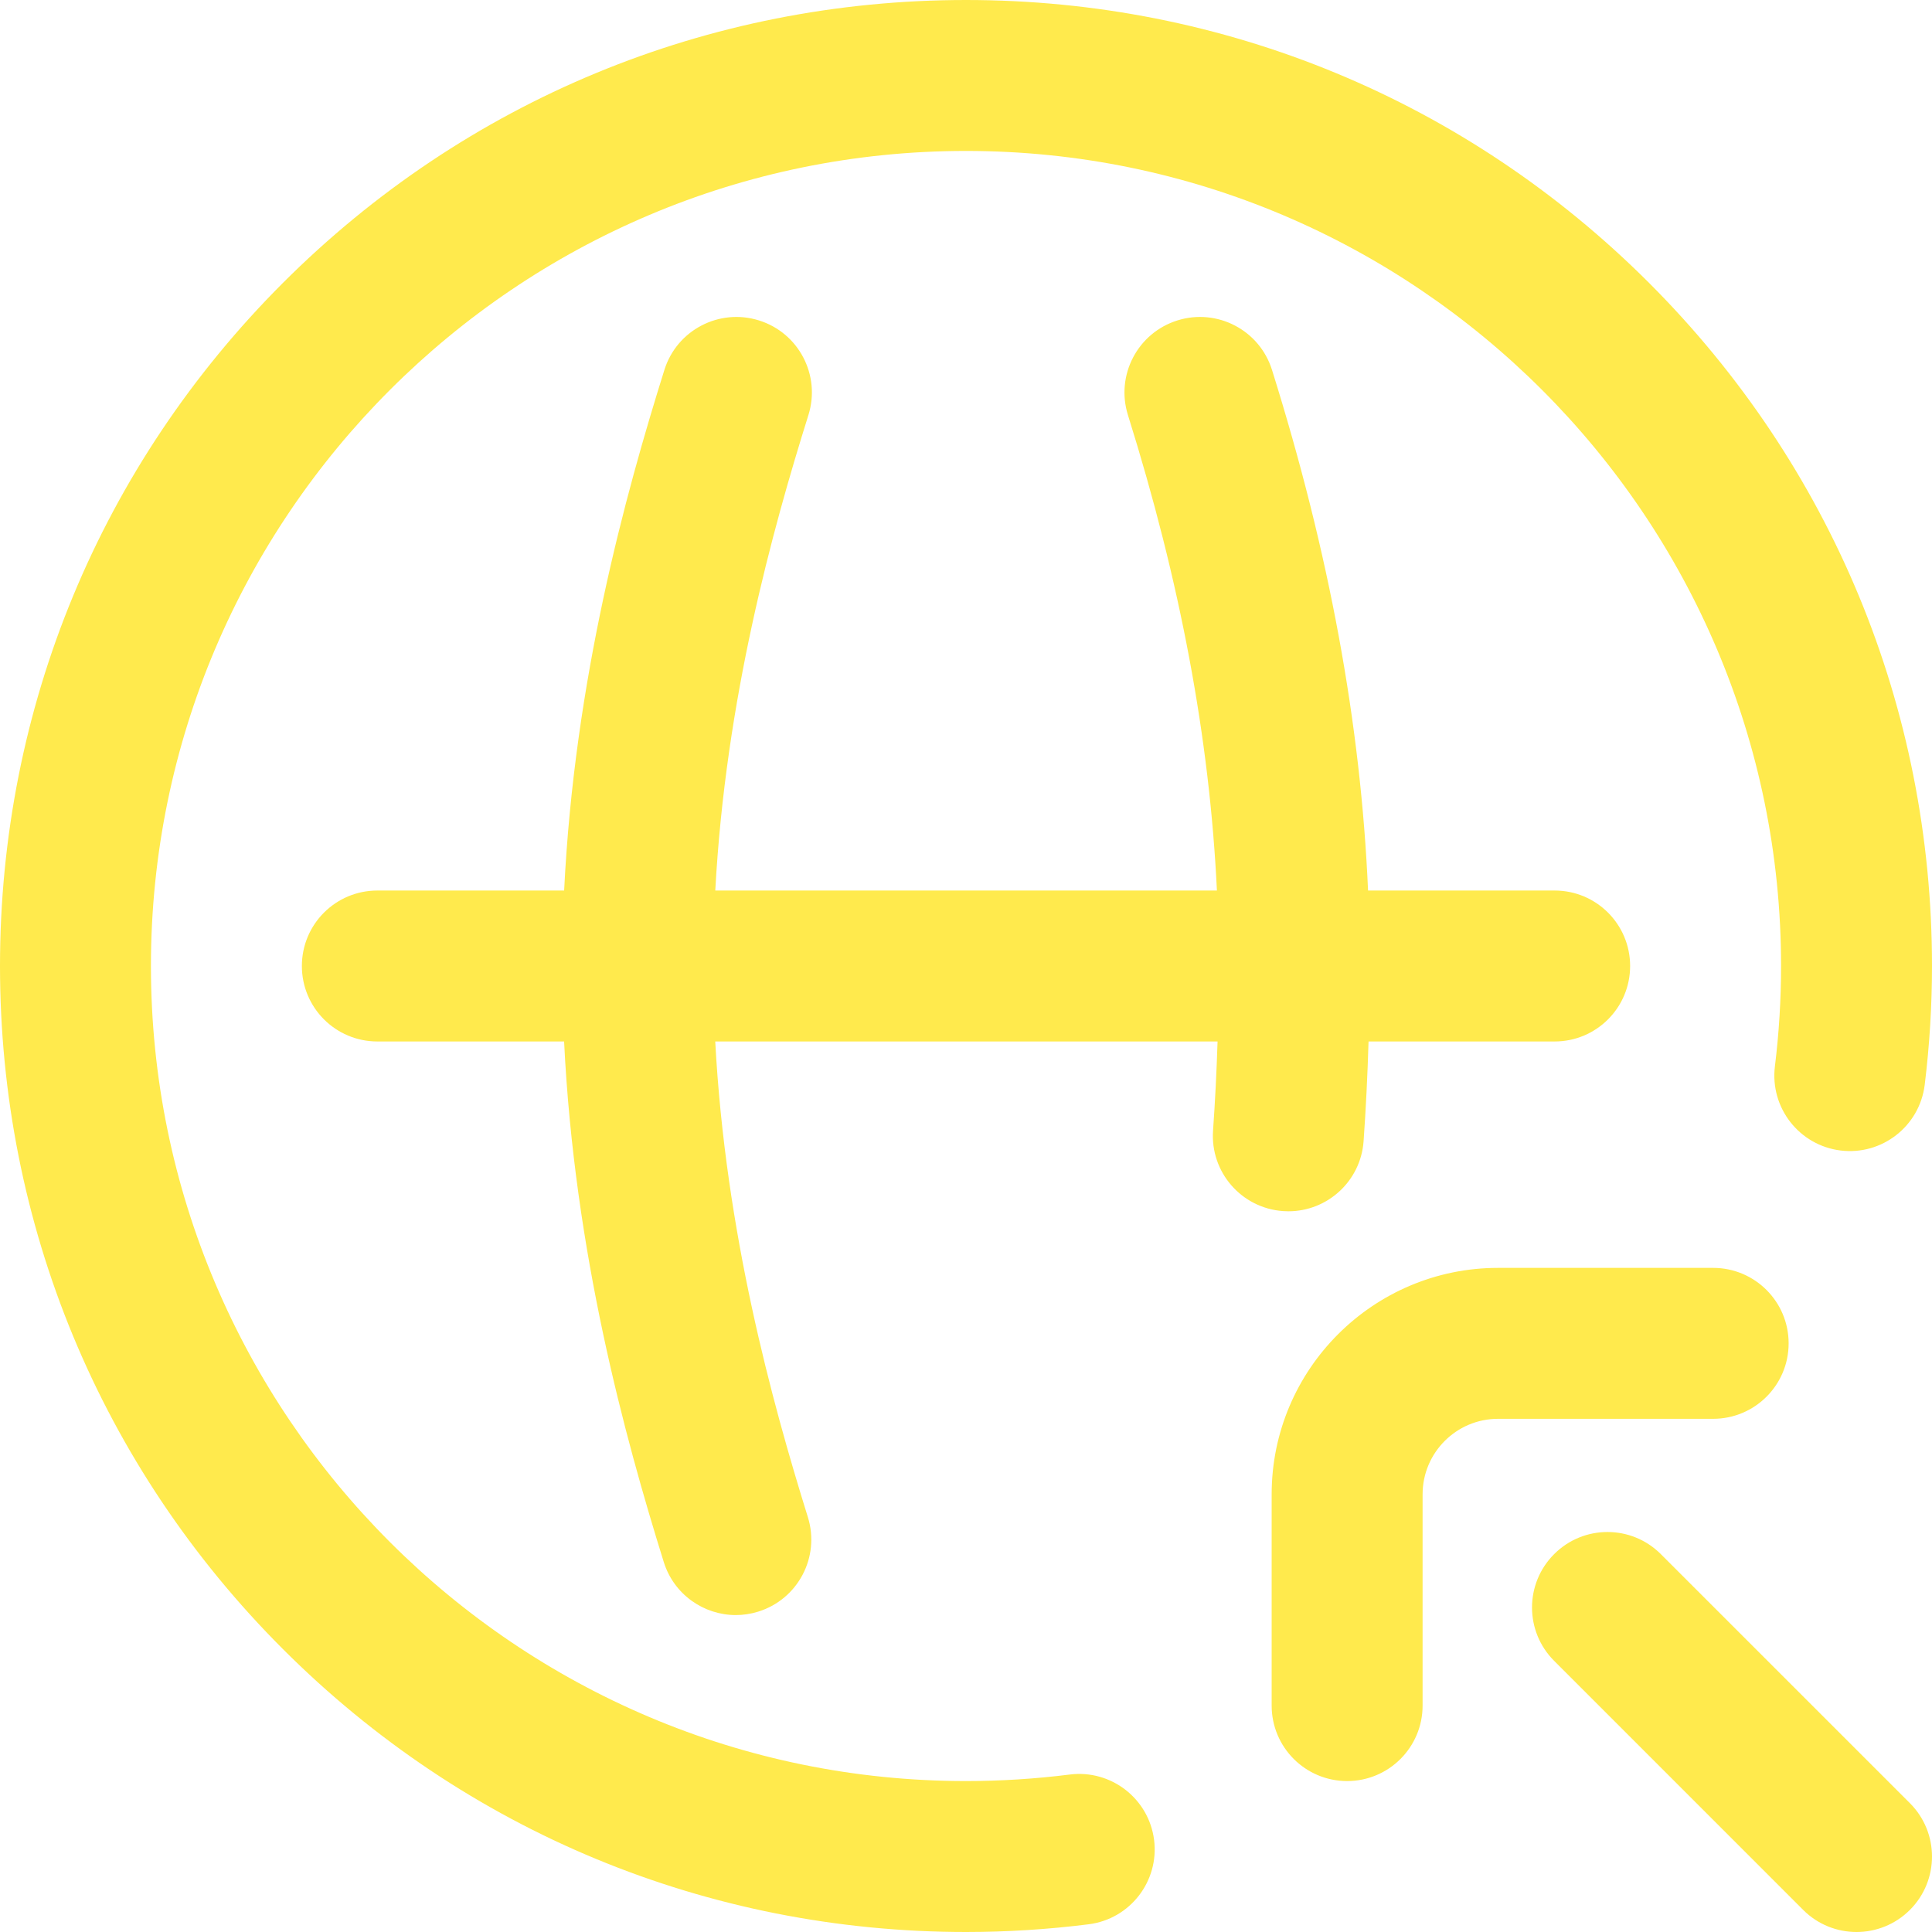 <svg width="48" height="48" viewBox="0 0 48 48" fill="none" xmlns="http://www.w3.org/2000/svg">
<g id="fi_2658203" clip-path="url(#clip0_90_1609)">
<path id="Vector" d="M42.562 35.25H37.219C36.185 35.25 35.344 36.091 35.344 37.125V42.375C35.344 43.411 34.504 44.25 33.469 44.25C32.433 44.25 31.594 43.411 31.594 42.375V37.125C31.594 34.023 34.117 31.5 37.219 31.5H42.562C43.598 31.5 44.438 32.339 44.438 33.375C44.438 34.411 43.598 35.25 42.562 35.25ZM41.263 38.612C40.531 37.879 39.344 37.879 38.612 38.612C37.88 39.344 37.879 40.531 38.612 41.263L44.799 47.451C45.165 47.817 45.645 48 46.125 48C46.605 48 47.085 47.817 47.451 47.451C48.183 46.719 48.183 45.531 47.451 44.799L41.263 38.612ZM32.01 30.094C32.985 30.094 33.808 29.34 33.878 28.352C33.936 27.537 33.976 26.708 34.001 25.875H38.625C39.661 25.875 40.5 25.036 40.5 24C40.5 22.964 39.661 22.125 38.625 22.125H33.989C33.807 17.973 33.022 13.722 31.602 9.189C31.292 8.201 30.24 7.651 29.252 7.961C28.264 8.271 27.714 9.322 28.023 10.311C29.326 14.468 30.053 18.352 30.234 22.125H17.771C18.026 17.383 19.186 13.18 20.085 10.311C20.395 9.322 19.845 8.27 18.857 7.961C17.869 7.651 16.816 8.201 16.507 9.189C15.532 12.3 14.271 16.886 14.016 22.125H9.375C8.339 22.125 7.5 22.964 7.5 24C7.5 25.036 8.339 25.875 9.375 25.875H14.015C14.269 31.115 15.522 35.699 16.491 38.808C16.741 39.611 17.482 40.126 18.281 40.126C18.465 40.126 18.653 40.098 18.839 40.04C19.828 39.732 20.38 38.681 20.071 37.692C19.178 34.824 18.024 30.62 17.77 25.875H30.25C30.226 26.619 30.19 27.358 30.138 28.086C30.064 29.119 30.842 30.015 31.875 30.089C31.92 30.092 31.965 30.094 32.01 30.094ZM26.576 44.088C25.728 44.195 24.861 44.25 24 44.25C12.834 44.25 3.75 35.166 3.75 24C3.75 12.834 12.834 3.75 24 3.75C35.166 3.75 44.25 12.834 44.25 24C44.25 24.828 44.199 25.667 44.097 26.494C43.971 27.522 44.702 28.457 45.73 28.584C46.758 28.71 47.693 27.979 47.819 26.951C47.939 25.973 48 24.98 48 24C48 17.589 45.504 11.562 40.971 7.029C36.438 2.496 30.411 0 24 0C17.589 0 11.562 2.496 7.029 7.029C2.496 11.562 0 17.589 0 24C0 30.411 2.496 36.438 7.029 40.971C11.562 45.504 17.589 48 24 48C25.018 48 26.044 47.935 27.049 47.808C28.076 47.678 28.803 46.739 28.673 45.712C28.542 44.685 27.604 43.958 26.576 44.088Z" fill="#FFEA4D"/>
</g>
<defs>
<clipPath id="clip0_90_1609">
<rect width="48" height="48" fill="white"/>
</clipPath>
</defs>
</svg>
